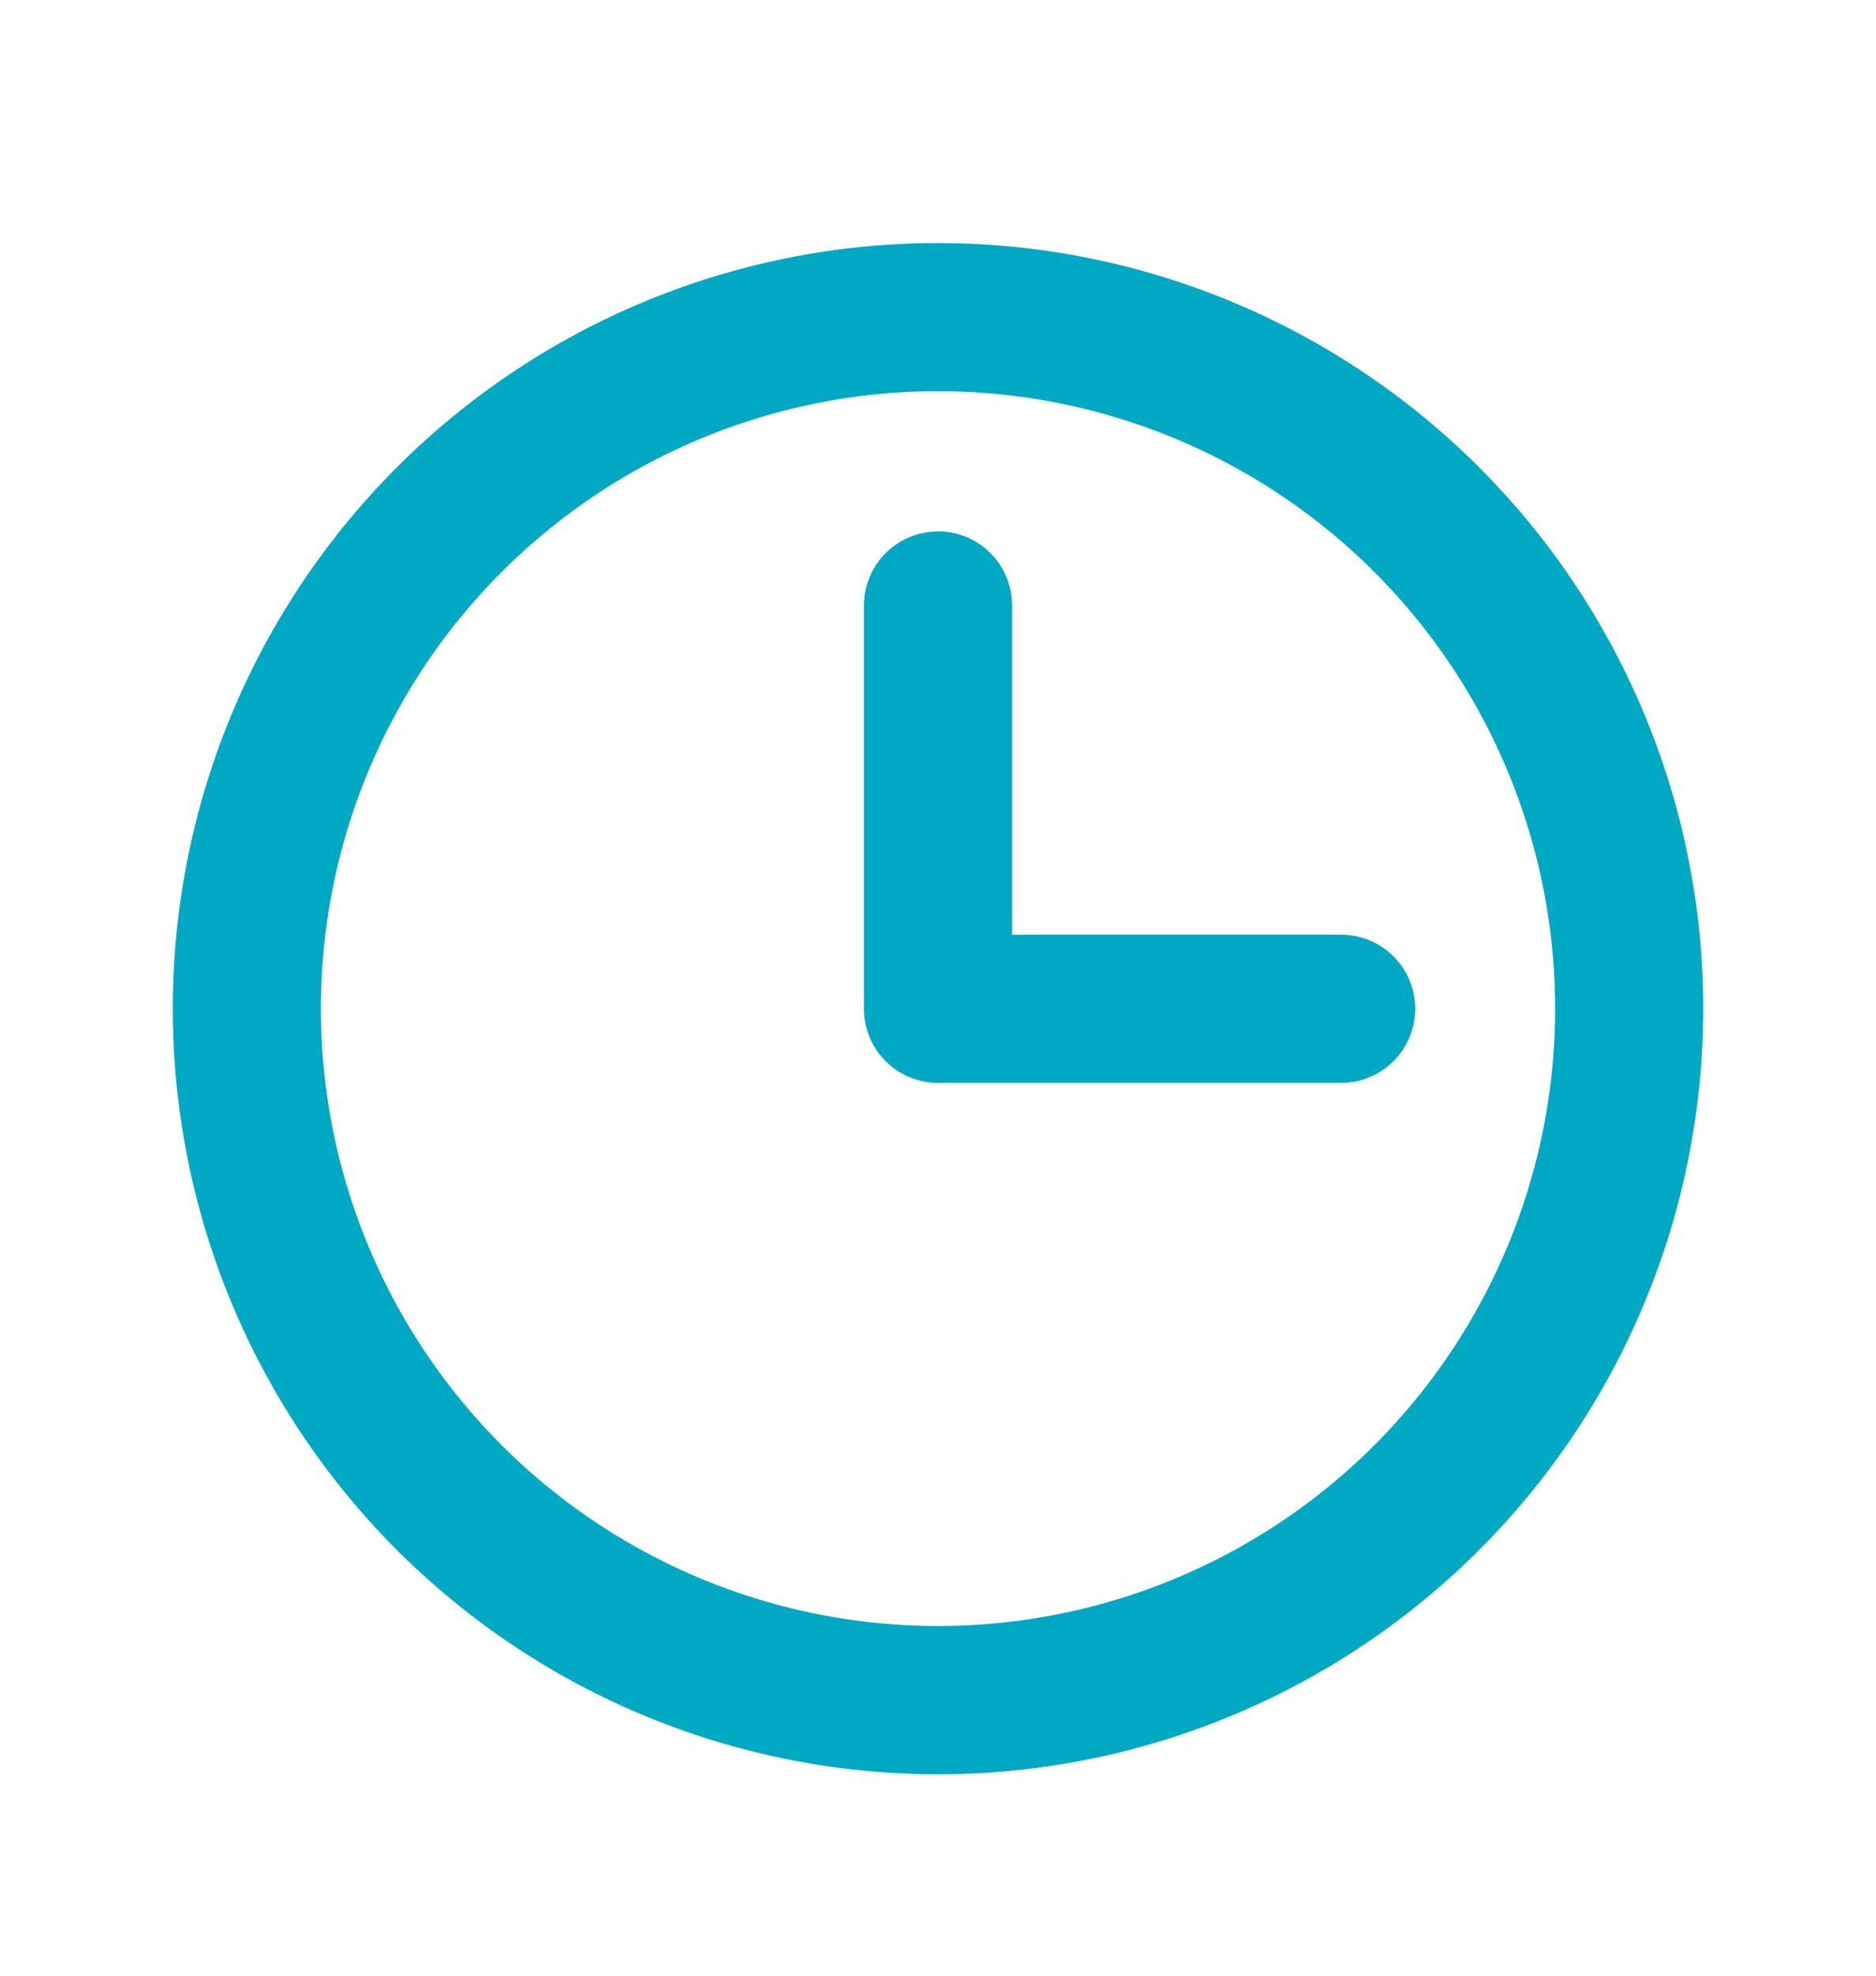 <svg width="19" height="20" fill="none" xmlns="http://www.w3.org/2000/svg"><path fill-rule="evenodd" clip-rule="evenodd" d="M9.5 3.96a6.25 6.25 0 100 12.5 6.25 6.25 0 000-12.5zm-7.75 6.25a7.75 7.75 0 1115.5.001 7.75 7.75 0 01-15.5 0z" fill="#00A9C3"/><path fill-rule="evenodd" clip-rule="evenodd" d="M9.5 5.379a.75.75 0 01.75.75v3.333h3.333a.75.75 0 010 1.5H9.5a.75.75 0 01-.75-.75V6.13a.75.75 0 01.75-.75z" fill="#00A9C3"/></svg>